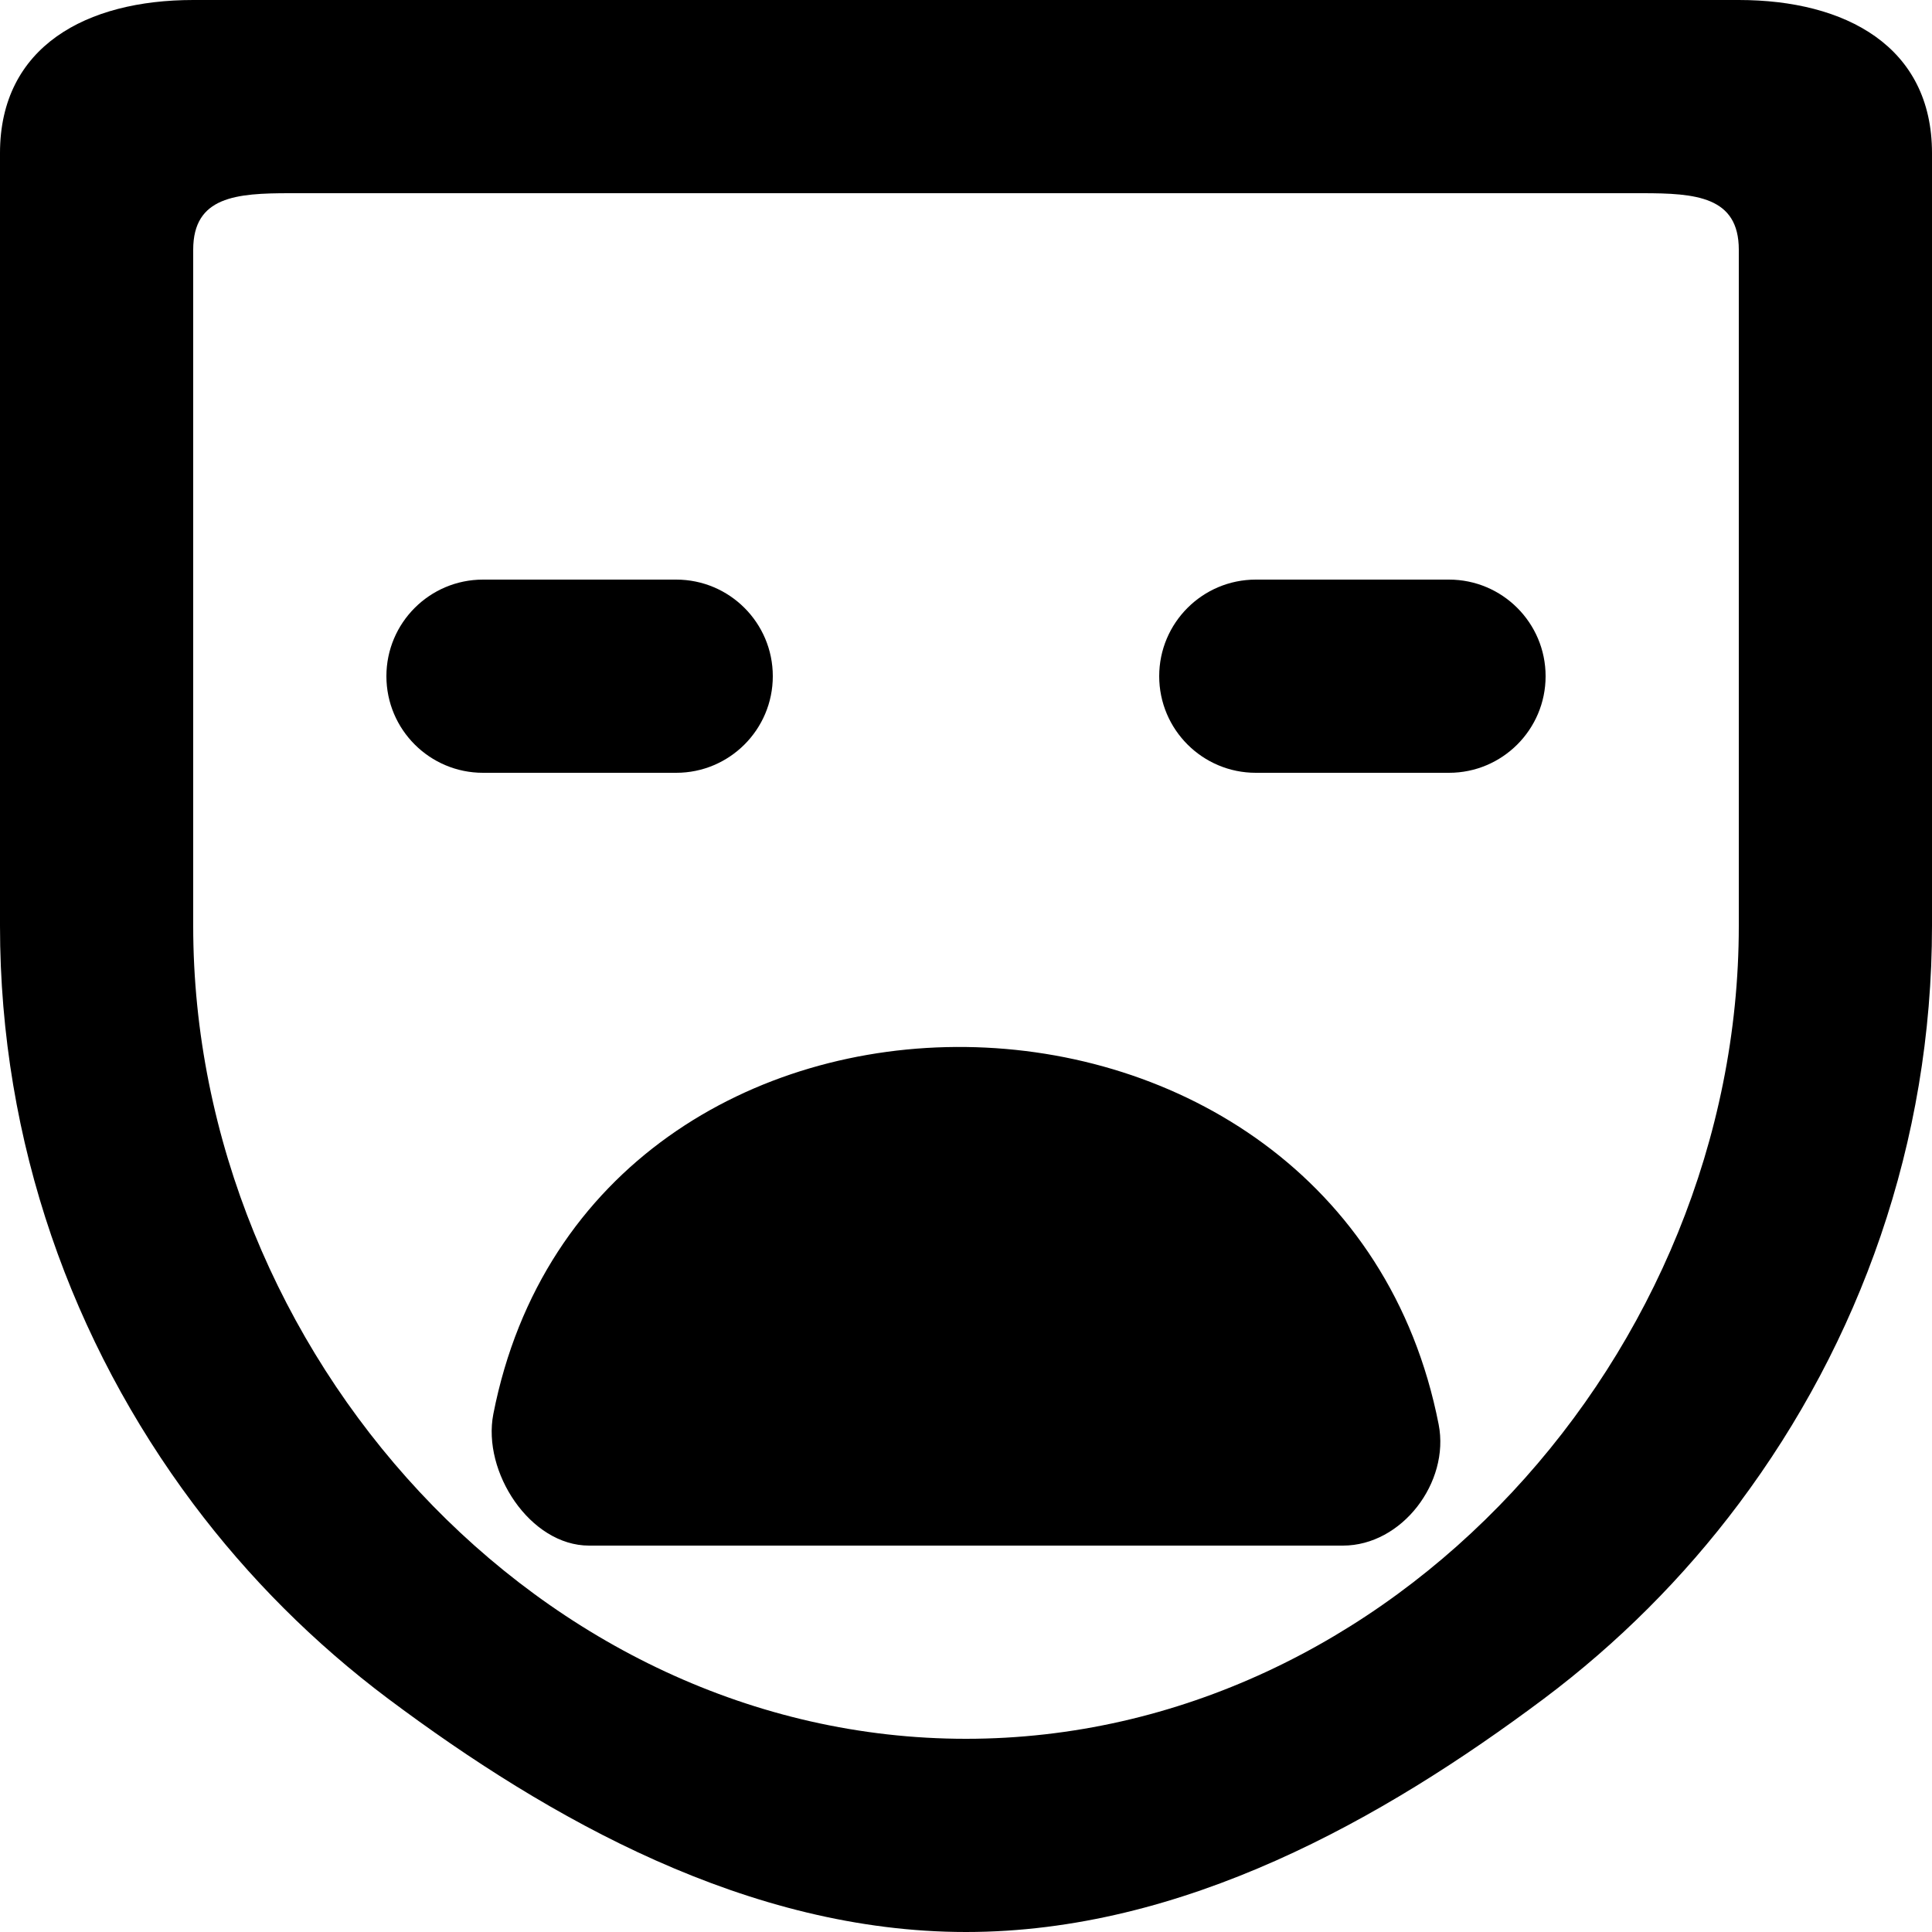 <?xml version="1.0" encoding="UTF-8" standalone="no"?>
<svg width="20px" height="20px" viewBox="0 0 20 20" version="1.1" xmlns="http://www.w3.org/2000/svg" xmlns:xlink="http://www.w3.org/1999/xlink">
    <!-- Generator: Sketch 3.8.1 (29687) - http://www.bohemiancoding.com/sketch -->
    <title>emoji_sad [#491]</title>
    <desc>Created with Sketch.</desc>
    <defs></defs>
    <g id="Page-1" stroke="none" stroke-width="1" fill="none" fill-rule="evenodd">
        <g id="Dribbble-Light-Preview" transform="translate(-340, -5999)" fill="#000000">
            <g id="icons" transform="translate(56, 160)">
                <path d="M300,5846 C300,5846.552 299.552,5847 299,5847 L297,5847 C296.448,5847 296,5846.552 296,5846 C296,5845.448 296.448,5845 297,5845 L299,5845 C299.552,5845 300,5845.448 300,5846 L300,5846 Z M291,5847 L289,5847 C288.448,5847 288,5846.552 288,5846 C288,5845.448 288.448,5845 289,5845 L291,5845 C291.552,5845 292,5845.448 292,5846 C292,5846.552 291.552,5847 291,5847 L291,5847 Z M298.893,5853.746 C299.01,5854.345 298.513,5855 297.902,5855 L290.098,5855 C289.487,5855 288.99,5854.237 289.107,5853.638 C290.114,5848.5 297.886,5848.608 298.893,5853.746 L298.893,5853.746 Z M302,5842.603 L302,5848.585 C302,5852.996 298.411,5857 294,5857 C289.589,5857 286,5852.996 286,5848.585 L286,5842.603 L286,5841.585 C286,5841.033 286.448,5841 287,5841 L288.018,5841 L294,5841 L299.982,5841 L301,5841 C301.552,5841 302,5841.033 302,5841.585 L302,5842.603 Z M302,5839 L294,5839 L286,5839 C284.895,5839 284,5839.48 284,5840.585 L284,5848.585 C284,5850.831 284.75,5852.897 286,5854.567 C286.574,5855.333 287.253,5856.011 288.018,5856.585 C289.688,5857.835 291.754,5859 294,5859 C296.246,5859 298.312,5857.835 299.982,5856.585 C300.747,5856.011 301.426,5855.333 302,5854.567 C303.25,5852.897 304,5850.831 304,5848.585 L304,5840.585 C304,5839.48 303.105,5839 302,5839 L302,5839 Z" id="emoji_sad-[#491]"></path>
            </g>
        </g>
    </g>
</svg>